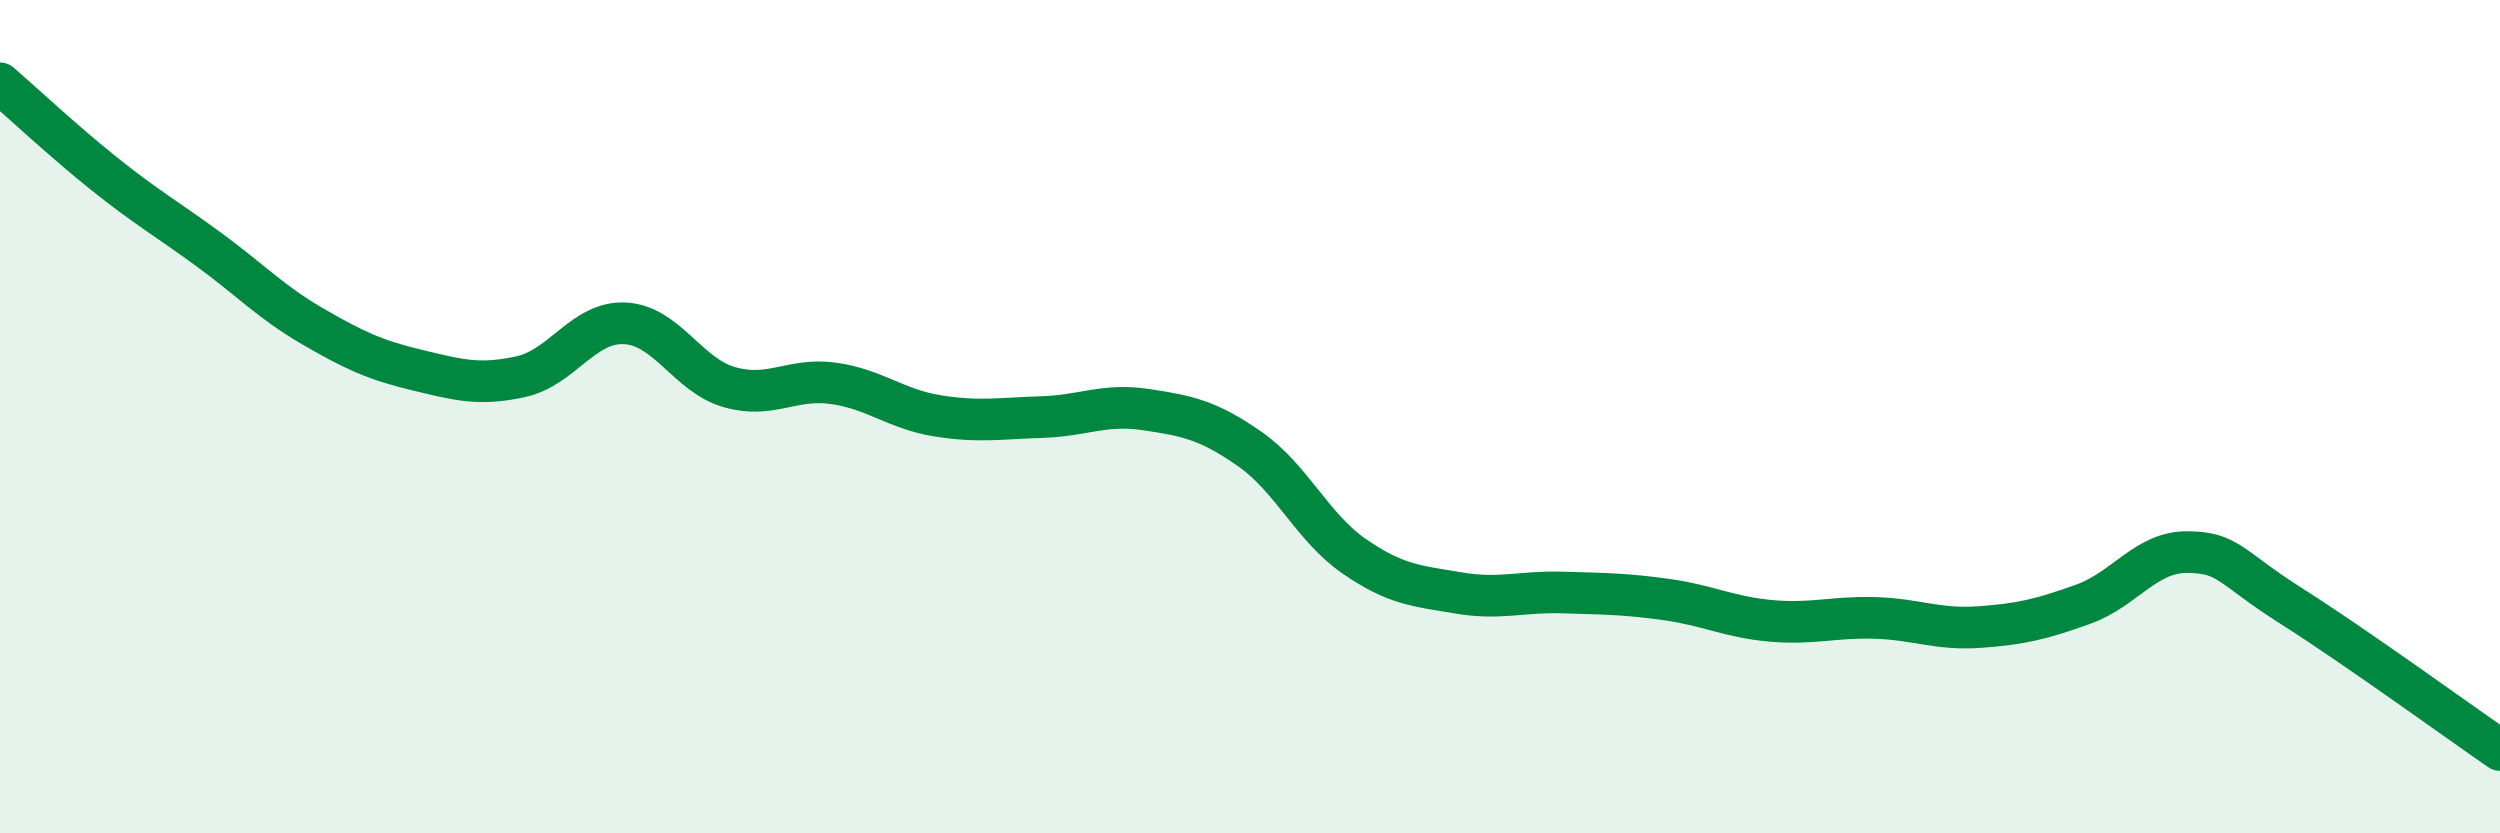 
    <svg width="60" height="20" viewBox="0 0 60 20" xmlns="http://www.w3.org/2000/svg">
      <path
        d="M 0,2 C 0.5,2.43 1.5,3.37 2.5,4.17 C 3.5,4.97 4,5.25 5,5.98 C 6,6.71 6.5,7.25 7.5,7.83 C 8.5,8.41 9,8.64 10,8.88 C 11,9.12 11.5,9.26 12.5,9.04 C 13.5,8.82 14,7.71 15,7.76 C 16,7.81 16.5,9 17.5,9.29 C 18.5,9.58 19,9.06 20,9.2 C 21,9.34 21.5,9.82 22.5,9.98 C 23.5,10.14 24,10.04 25,10.01 C 26,9.98 26.5,9.68 27.5,9.83 C 28.5,9.98 29,10.08 30,10.78 C 31,11.48 31.5,12.66 32.5,13.35 C 33.5,14.04 34,14.06 35,14.23 C 36,14.4 36.5,14.19 37.5,14.22 C 38.5,14.25 39,14.25 40,14.39 C 41,14.53 41.5,14.81 42.5,14.9 C 43.5,14.99 44,14.8 45,14.83 C 46,14.86 46.5,15.12 47.5,15.05 C 48.5,14.98 49,14.86 50,14.5 C 51,14.14 51.5,13.24 52.5,13.25 C 53.5,13.26 53.5,13.6 55,14.55 C 56.5,15.5 59,17.31 60,18L60 20L0 20Z"
        fill="#008740"
        opacity="0.1"
        stroke-linecap="round"
        stroke-linejoin="round"
      />
      <path
        d="M 0,2 C 0.5,2.43 1.5,3.37 2.5,4.17 C 3.5,4.97 4,5.25 5,5.98 C 6,6.71 6.5,7.25 7.5,7.83 C 8.5,8.41 9,8.64 10,8.88 C 11,9.12 11.5,9.26 12.5,9.04 C 13.5,8.82 14,7.71 15,7.76 C 16,7.81 16.5,9 17.5,9.29 C 18.5,9.58 19,9.06 20,9.2 C 21,9.34 21.5,9.82 22.5,9.98 C 23.5,10.14 24,10.04 25,10.01 C 26,9.98 26.5,9.68 27.5,9.83 C 28.5,9.98 29,10.08 30,10.78 C 31,11.48 31.5,12.66 32.5,13.35 C 33.5,14.04 34,14.06 35,14.23 C 36,14.4 36.5,14.19 37.5,14.22 C 38.5,14.25 39,14.25 40,14.39 C 41,14.53 41.5,14.81 42.5,14.9 C 43.5,14.99 44,14.8 45,14.83 C 46,14.86 46.5,15.12 47.5,15.05 C 48.5,14.98 49,14.86 50,14.5 C 51,14.14 51.5,13.24 52.5,13.25 C 53.5,13.26 53.5,13.6 55,14.55 C 56.5,15.5 59,17.31 60,18"
        stroke="#008740"
        stroke-width="1"
        fill="none"
        stroke-linecap="round"
        stroke-linejoin="round"
      />
    </svg>
  